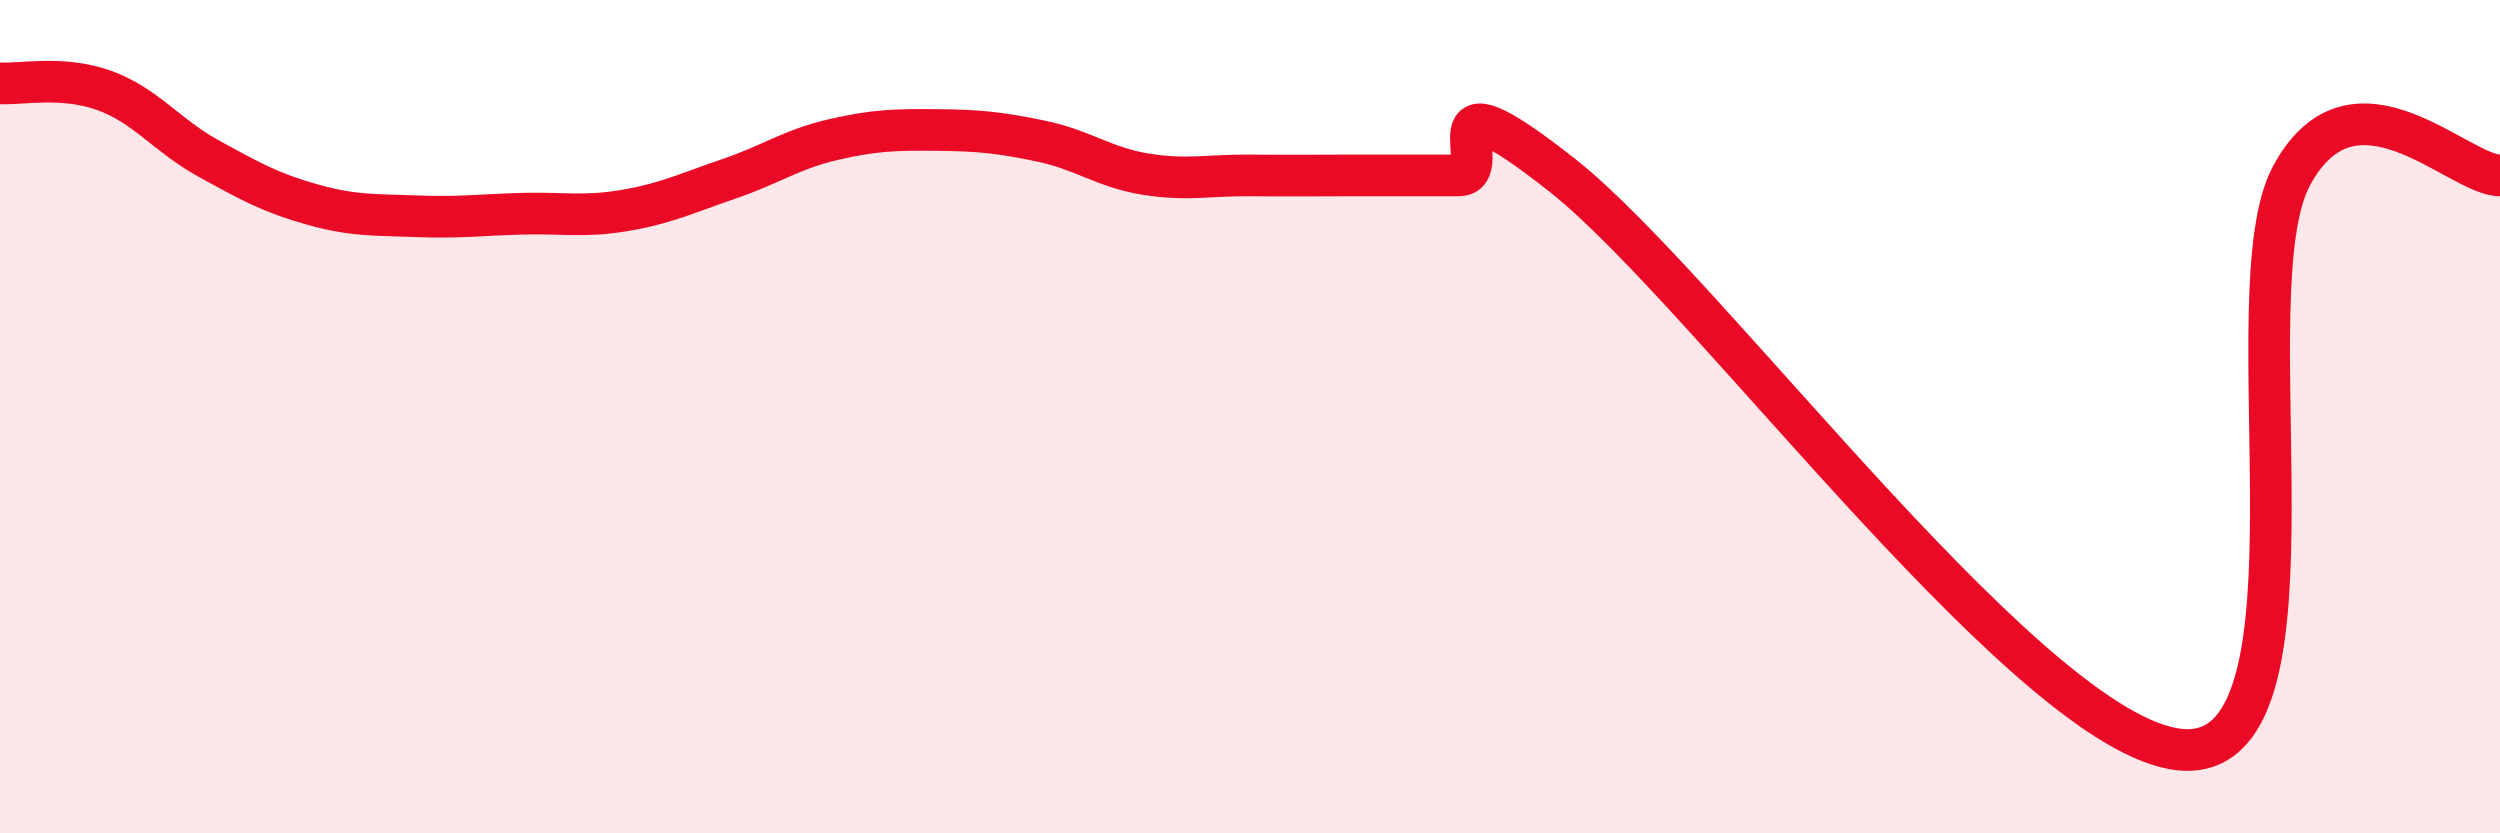 
    <svg width="60" height="20" viewBox="0 0 60 20" xmlns="http://www.w3.org/2000/svg">
      <path
        d="M 0,2 C 0.5,2.03 1.5,1.81 2.5,2.17 C 3.5,2.53 4,3.25 5,3.8 C 6,4.35 6.5,4.63 7.5,4.91 C 8.5,5.19 9,5.15 10,5.19 C 11,5.23 11.5,5.16 12.5,5.13 C 13.5,5.1 14,5.22 15,5.05 C 16,4.88 16.5,4.63 17.5,4.29 C 18.5,3.95 19,3.58 20,3.35 C 21,3.12 21.5,3.11 22.5,3.12 C 23.5,3.13 24,3.18 25,3.39 C 26,3.6 26.5,4.02 27.5,4.18 C 28.5,4.34 29,4.2 30,4.21 C 31,4.22 31.5,4.21 32.5,4.21 C 33.5,4.21 34,4.21 35,4.21 C 36,4.21 34,1.45 37.5,4.21 C 41,6.97 49,18 52.5,18 C 56,18 53.5,6.97 55,4.21 C 56.5,1.45 59,4.21 60,4.21L60 20L0 20Z"
        fill="#EB0A25"
        opacity="0.1"
        stroke-linecap="round"
        stroke-linejoin="round"
      />
      <path
        d="M 0,2 C 0.5,2.03 1.5,1.81 2.5,2.17 C 3.5,2.53 4,3.25 5,3.8 C 6,4.35 6.5,4.63 7.5,4.91 C 8.5,5.19 9,5.15 10,5.19 C 11,5.23 11.5,5.16 12.5,5.13 C 13.5,5.1 14,5.22 15,5.05 C 16,4.88 16.5,4.63 17.5,4.29 C 18.5,3.95 19,3.58 20,3.35 C 21,3.12 21.5,3.11 22.5,3.12 C 23.5,3.13 24,3.18 25,3.39 C 26,3.6 26.5,4.02 27.5,4.18 C 28.5,4.34 29,4.2 30,4.21 C 31,4.22 31.5,4.21 32.5,4.21 C 33.5,4.21 34,4.21 35,4.21 C 36,4.21 34,1.45 37.5,4.21 C 41,6.97 49,18 52.5,18 C 56,18 53.5,6.97 55,4.21 C 56.5,1.45 59,4.21 60,4.21"
        stroke="#EB0A25"
        stroke-width="1"
        fill="none"
        stroke-linecap="round"
        stroke-linejoin="round"
      />
    </svg>
  